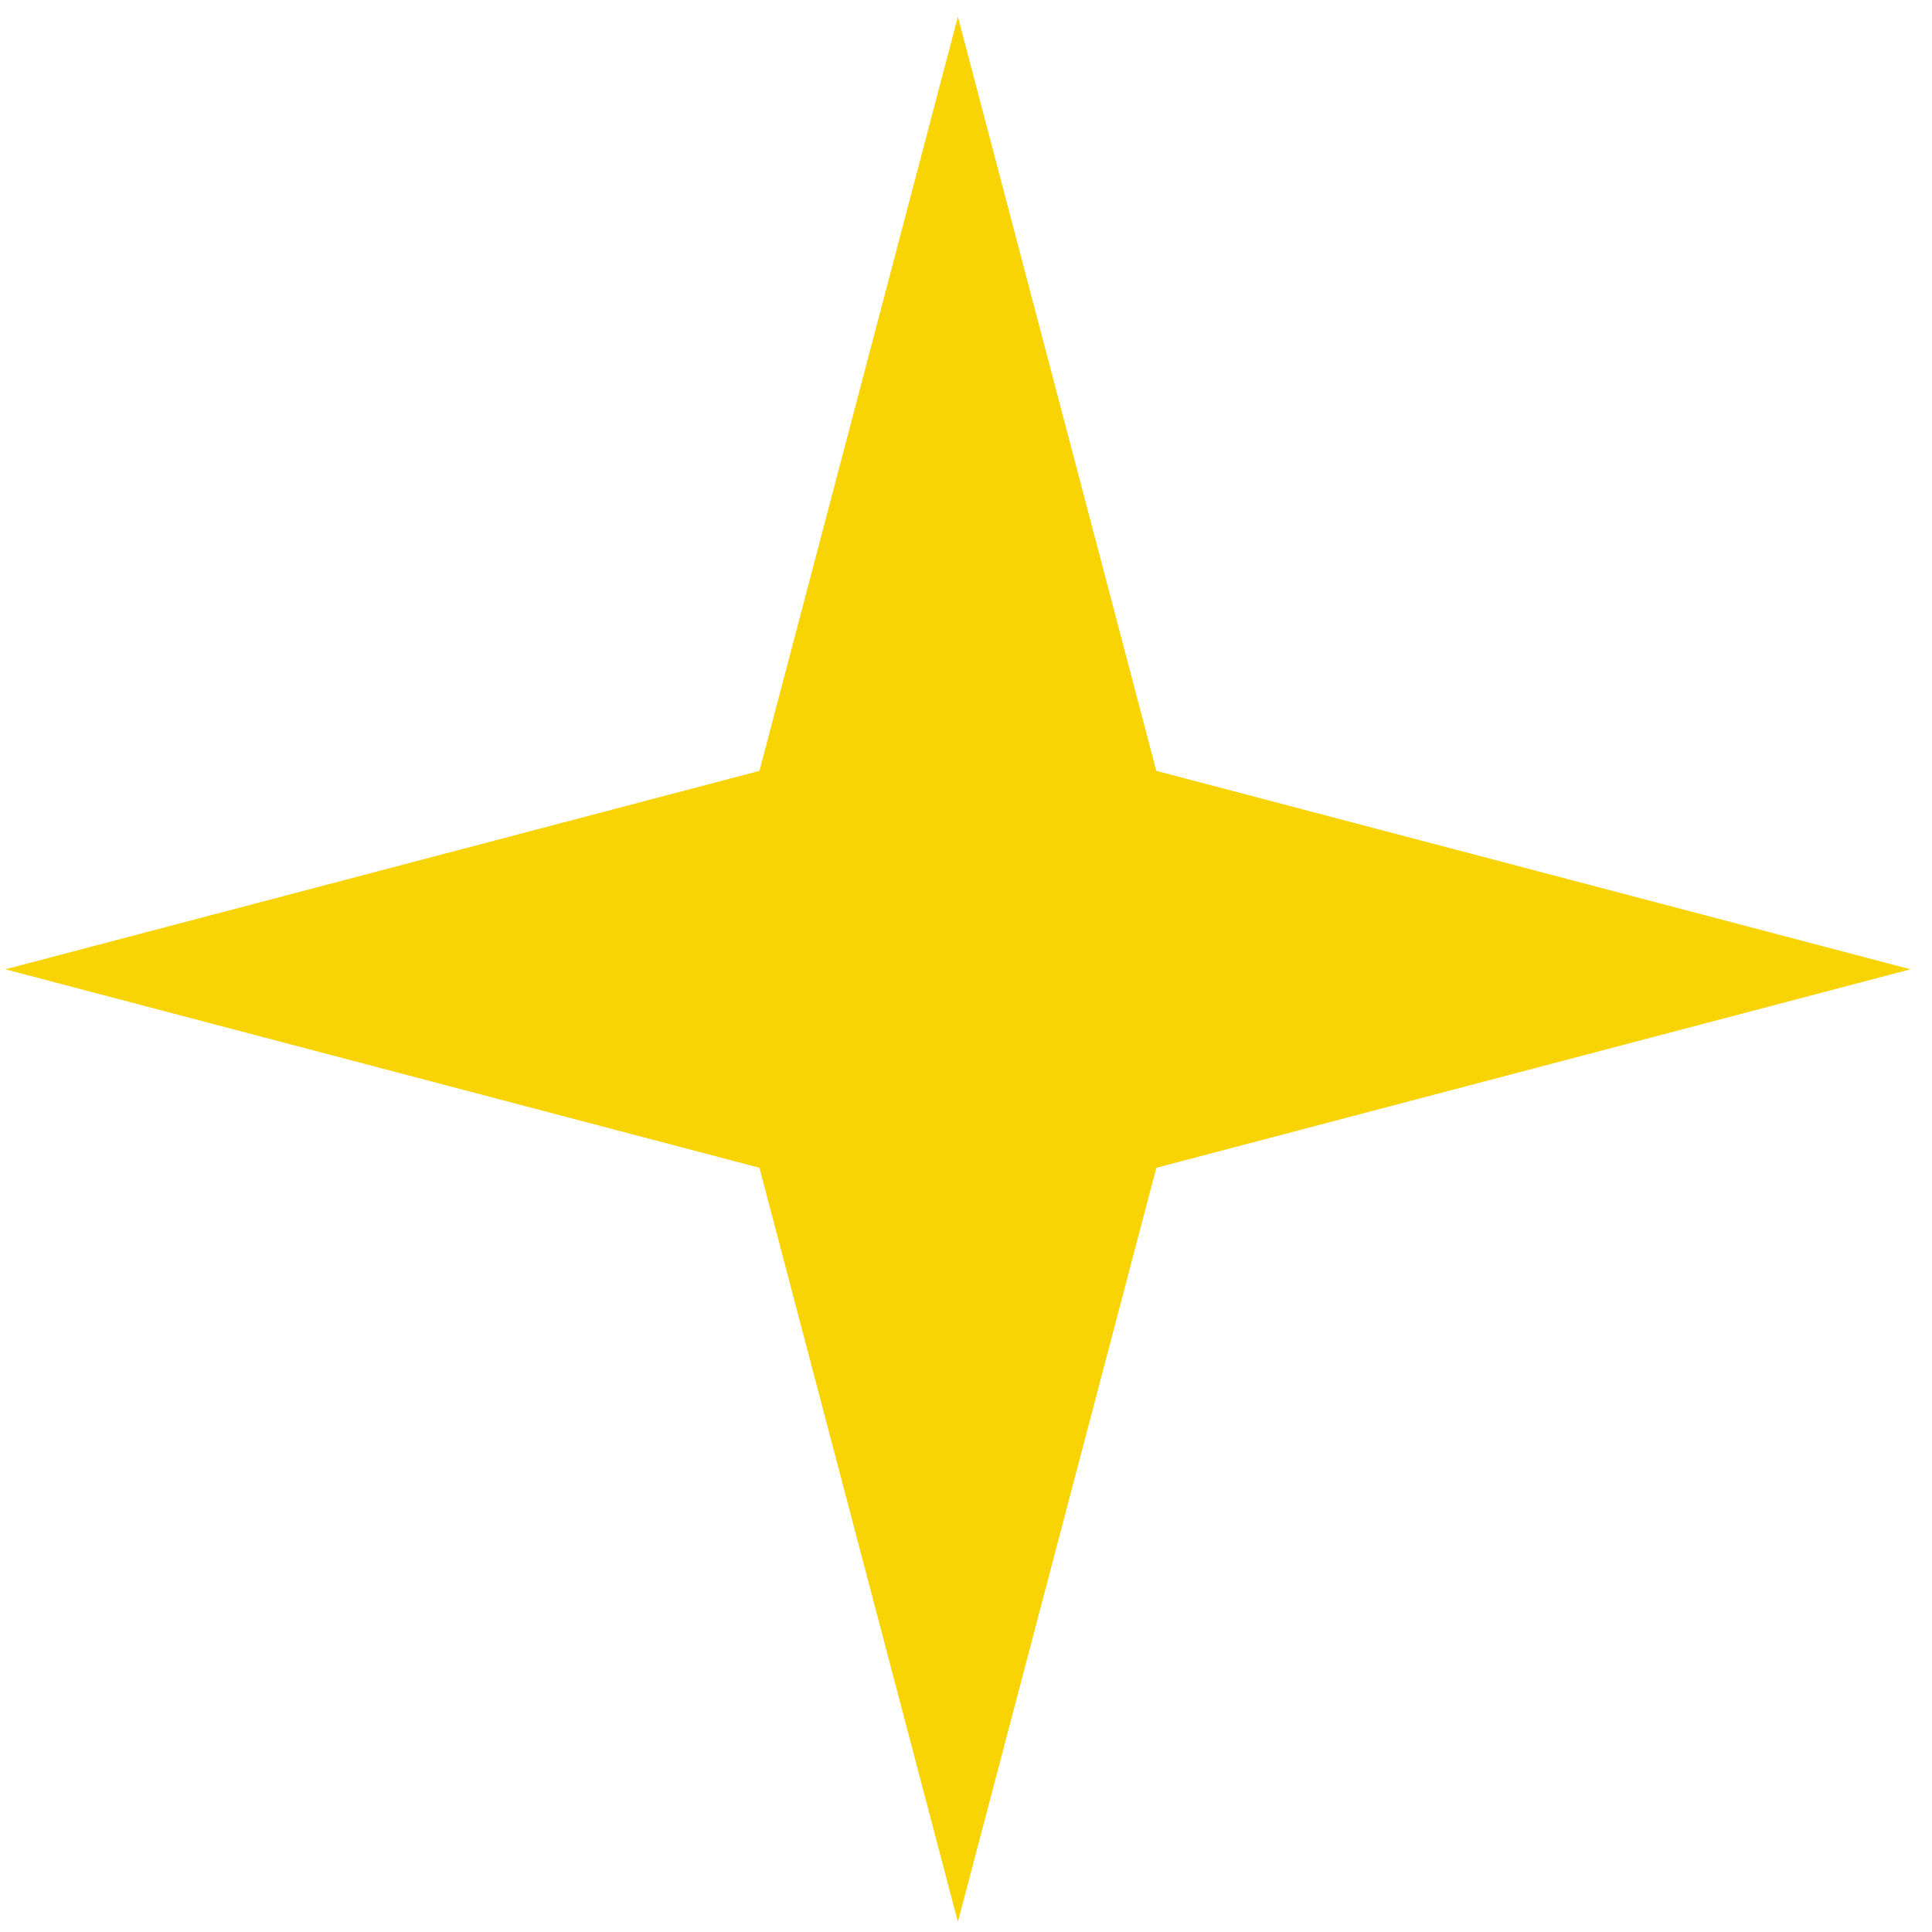 <svg width="72" height="72" viewBox="0 0 72 72" fill="none" xmlns="http://www.w3.org/2000/svg">
<path d="M35.698 0.623L43.093 28.728L71.198 36.123L43.093 43.52L35.698 71.623L28.303 43.52L0.198 36.123L28.303 28.728L35.698 0.623Z" fill="#F9D405"/>
</svg>
